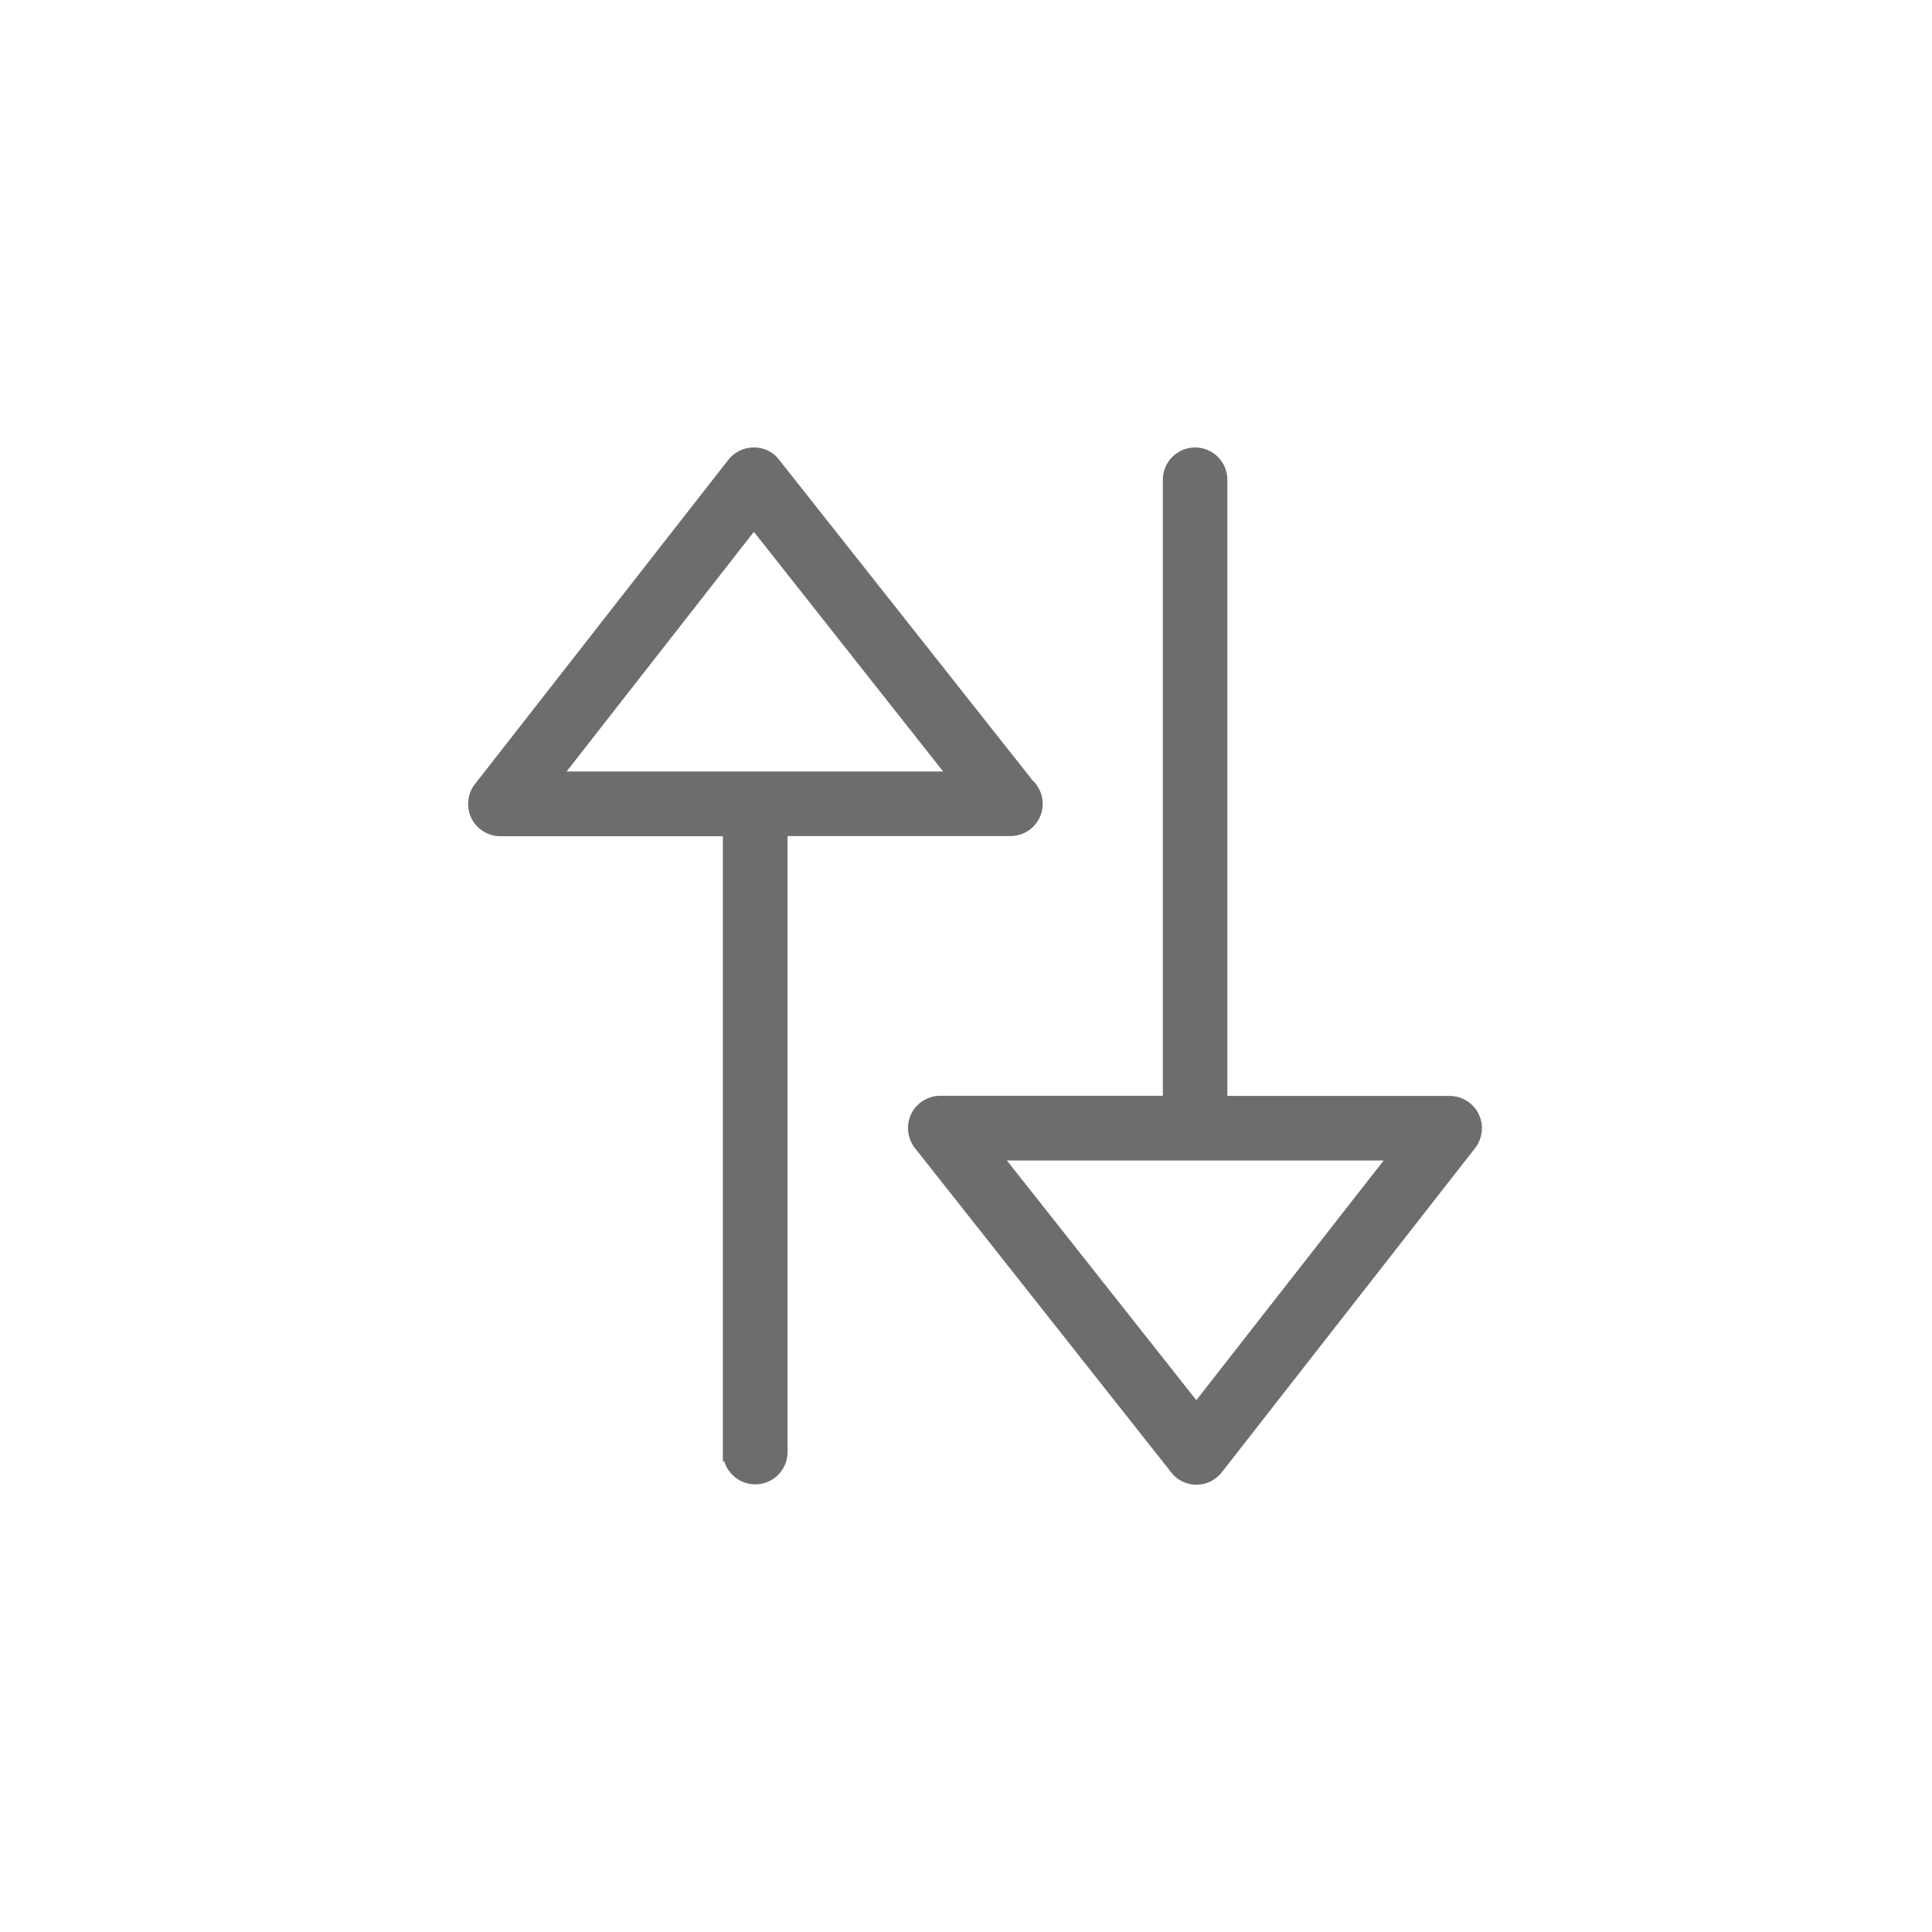 <?xml version="1.0" encoding="UTF-8"?>
<svg id="Layer_1" data-name="Layer 1" xmlns="http://www.w3.org/2000/svg" width="106" height="106" viewBox="0 0 106 106">
  <defs>
    <style>
      .cls-1 {
        fill: none;
        stroke-width: 0px;
      }

      .cls-2 {
        fill: #6d6d6d;
        stroke: #6d6d6d;
      }
    </style>
  </defs>
  <circle id="Ellipse_375-2" data-name="Ellipse 375-2" class="cls-1" cx="53" cy="53" r="53"/>
  <g id="noun_Up_Down_184455" data-name="noun Up Down 184455">
    <g id="Group_936" data-name="Group 936">
      <path id="Union_2" data-name="Union 2" class="cls-2" d="m40.16,79.68v-34.3h-12.71c-.49,0-.93-.28-1.14-.71-.21-.44-.16-.96.14-1.34l13.9-17.79c.24-.31.61-.49,1-.49.39-.01.77.17,1,.48l13.93,17.62c.27.24.43.59.43.95,0,.7-.57,1.27-1.27,1.27h-12.73v34.3c0,.7-.57,1.27-1.27,1.27h0c-.7,0-1.27-.56-1.28-1.26h0Zm-10.1-36.85h22.72l-11.42-14.46-11.3,14.46Z"/>
      <path id="Union_1" data-name="Union 1" class="cls-2" d="m64.65,80.47l-14.06-17.79c-.3-.38-.36-.9-.15-1.34.21-.44.66-.72,1.15-.72h12.71V26.32c0-.7.57-1.27,1.27-1.27h0c.7,0,1.27.57,1.27,1.27v34.31h12.7c.49,0,.93.28,1.14.71.21.44.16.96-.14,1.34l-13.9,17.79c-.24.31-.61.49-1,.49-.39,0-.75-.18-.99-.48Zm.99-2.84l11.3-14.46h-22.73l11.43,14.46Z"/>
    </g>
  </g>
</svg>